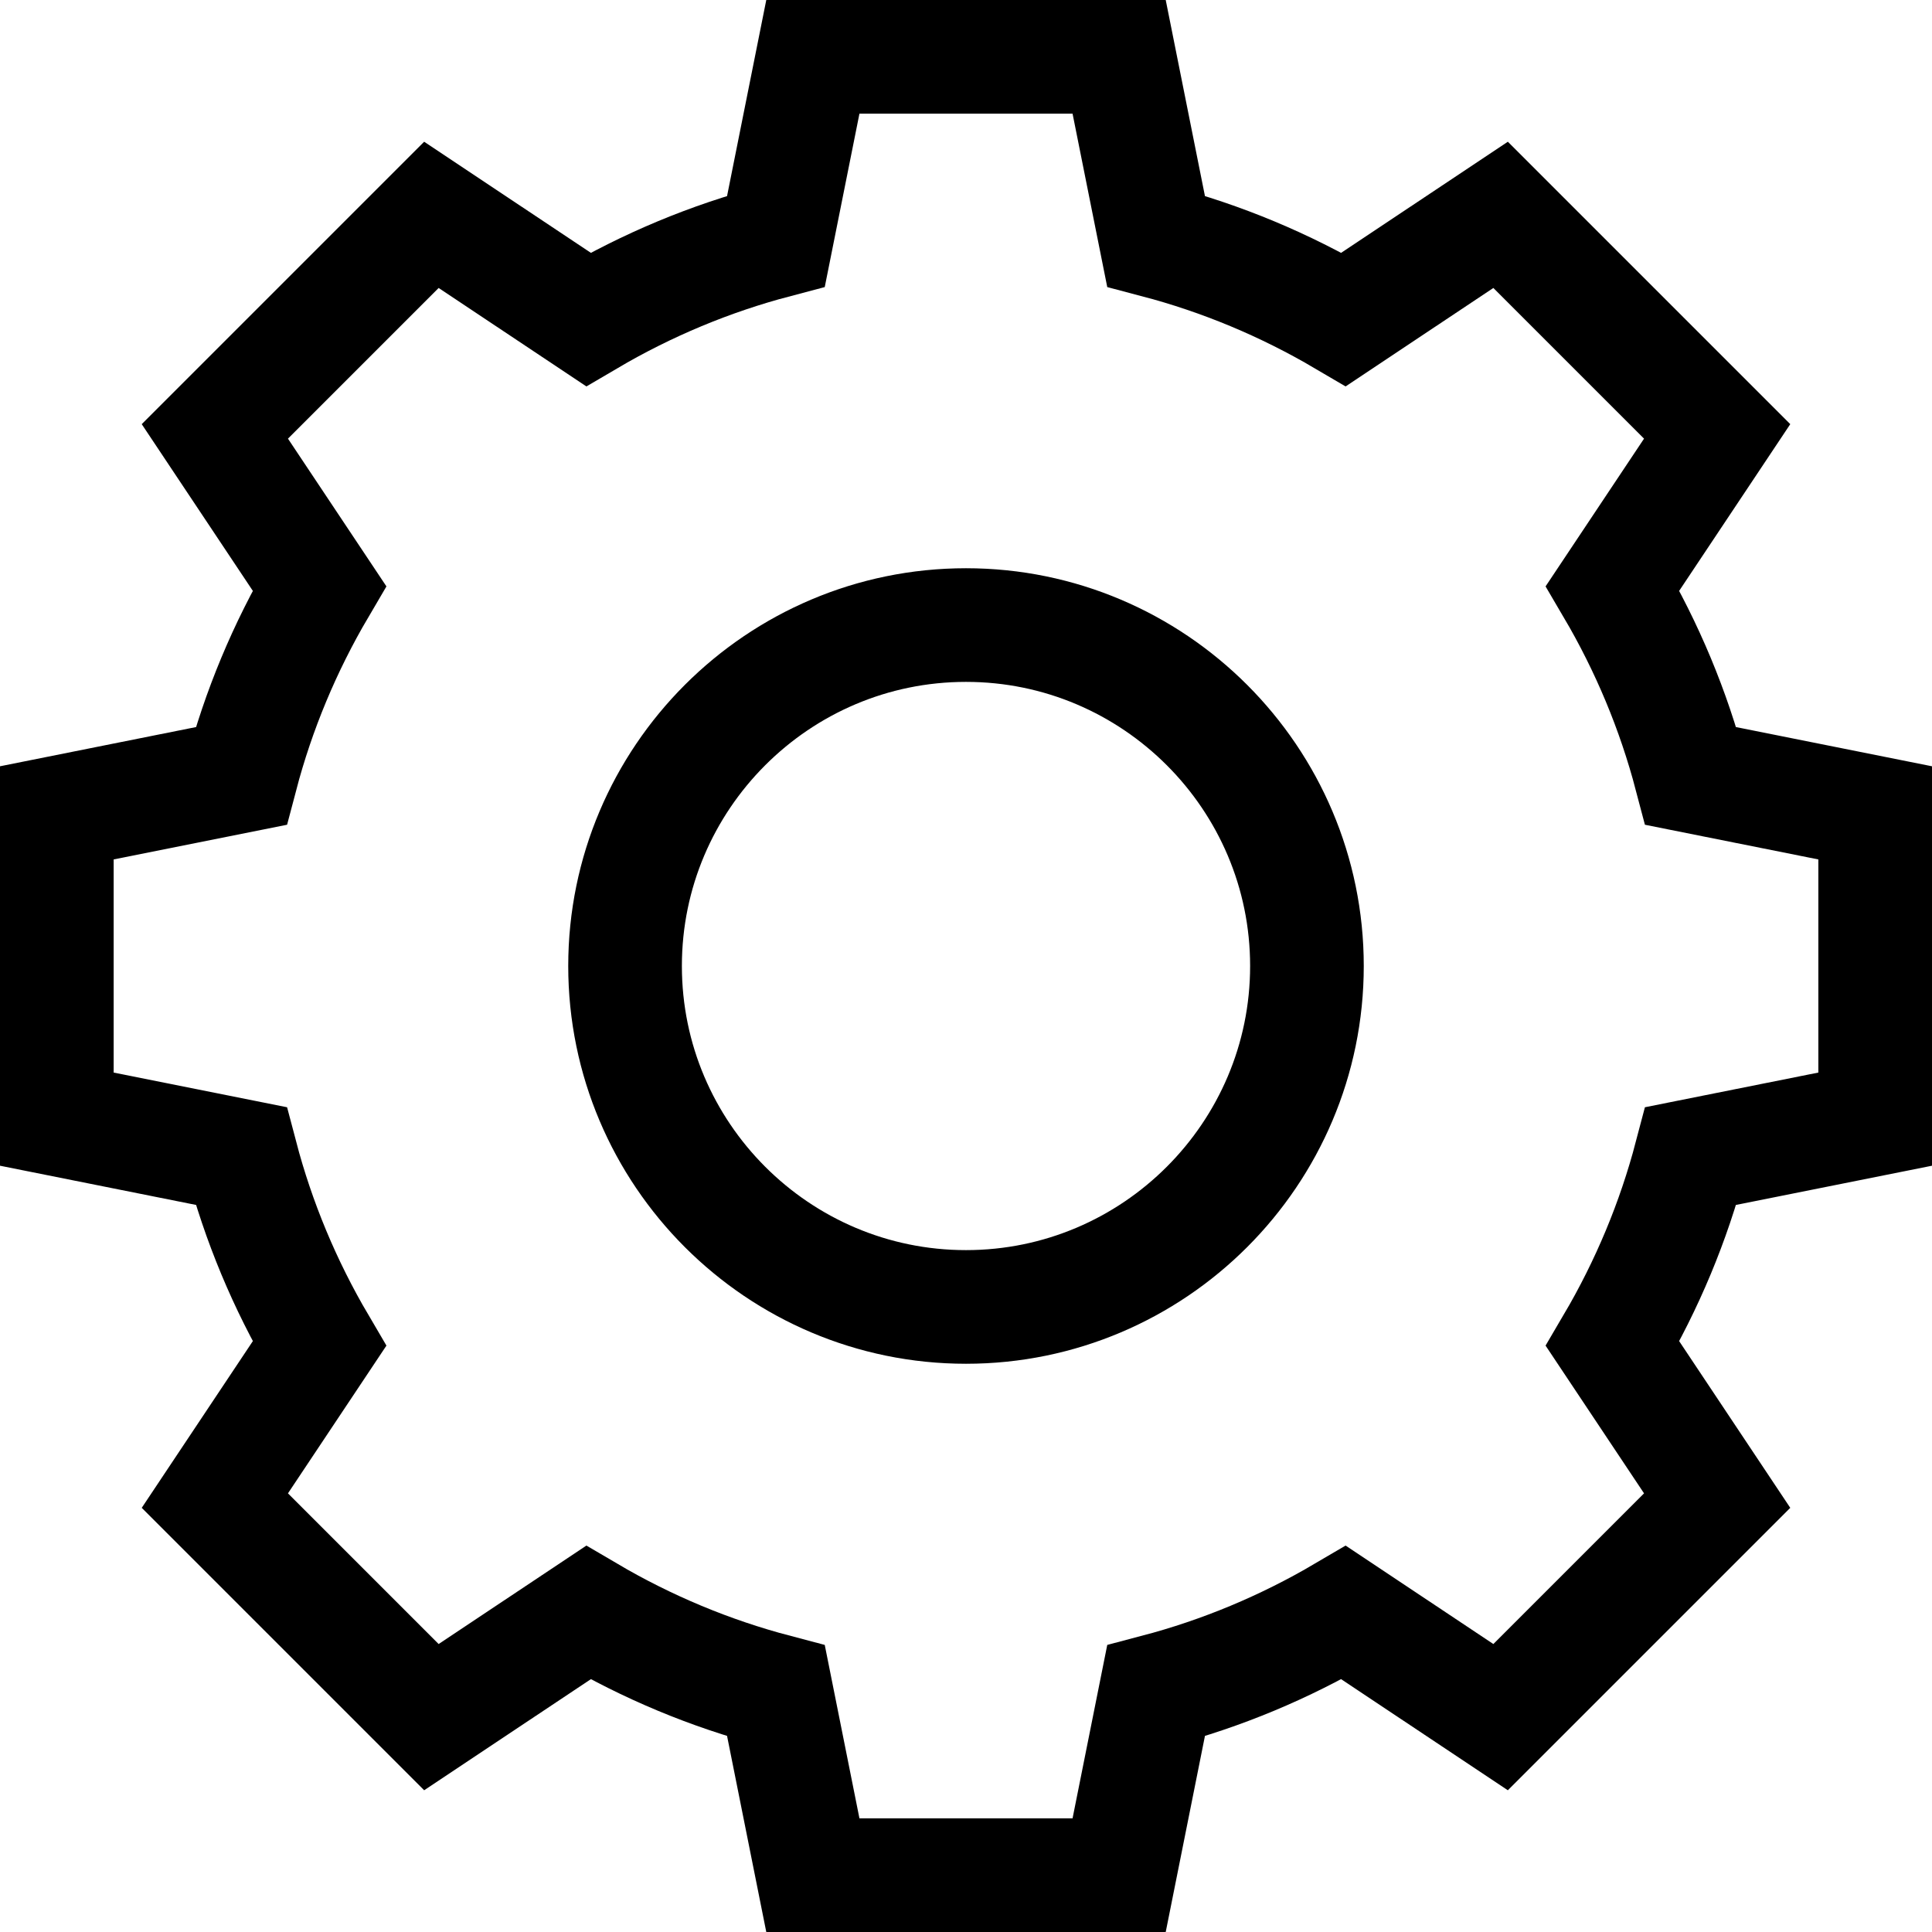 <?xml version="1.0" encoding="UTF-8"?>
<svg width="34px" height="34px" viewBox="0 0 34 34" version="1.1" xmlns="http://www.w3.org/2000/svg" xmlns:xlink="http://www.w3.org/1999/xlink">
    <!-- Generator: Sketch 54.1 (76490) - https://sketchapp.com -->
    <title>development</title>

    <g id="Page-1" stroke="none" stroke-width="1" fill="none" fill-rule="evenodd">
        <g id="Case-Description" transform="translate(-1167, -1532)" fill-rule="nonzero" stroke="#000000" stroke-width="2">
            <g id="development" transform="translate(1168, 1533)">
                <path d="M32,18.695 L32,13.305 L28.756,12.656 C28.452,11.501 27.991,10.394 27.379,9.353 L29.219,6.592 L25.408,2.781 L22.647,4.621 C21.606,4.009 20.499,3.548 19.344,3.244 L18.695,0 L13.305,0 L12.656,3.244 C11.501,3.548 10.394,4.009 9.353,4.621 L6.592,2.781 L2.781,6.592 L4.621,9.353 C4.009,10.394 3.548,11.501 3.244,12.656 L0,13.305 L0,18.695 L3.244,19.344 C3.548,20.499 4.009,21.606 4.621,22.647 L2.781,25.408 L6.592,29.219 L9.353,27.379 C10.394,27.991 11.501,28.452 12.656,28.756 L13.305,32 L18.695,32 L19.344,28.756 C20.499,28.452 21.606,27.991 22.647,27.379 L25.408,29.219 L29.219,25.408 L27.379,22.647 C27.991,21.606 28.452,20.499 28.756,19.344 L32,18.695 Z M16,22 C12.692,22 10,19.308 10,16 C10,12.692 12.692,10 16,10 C19.308,10 22,12.692 22,16 C22,19.308 19.308,22 16,22 Z" id="Shape"></path>
            </g>
        </g>
    </g>
</svg>